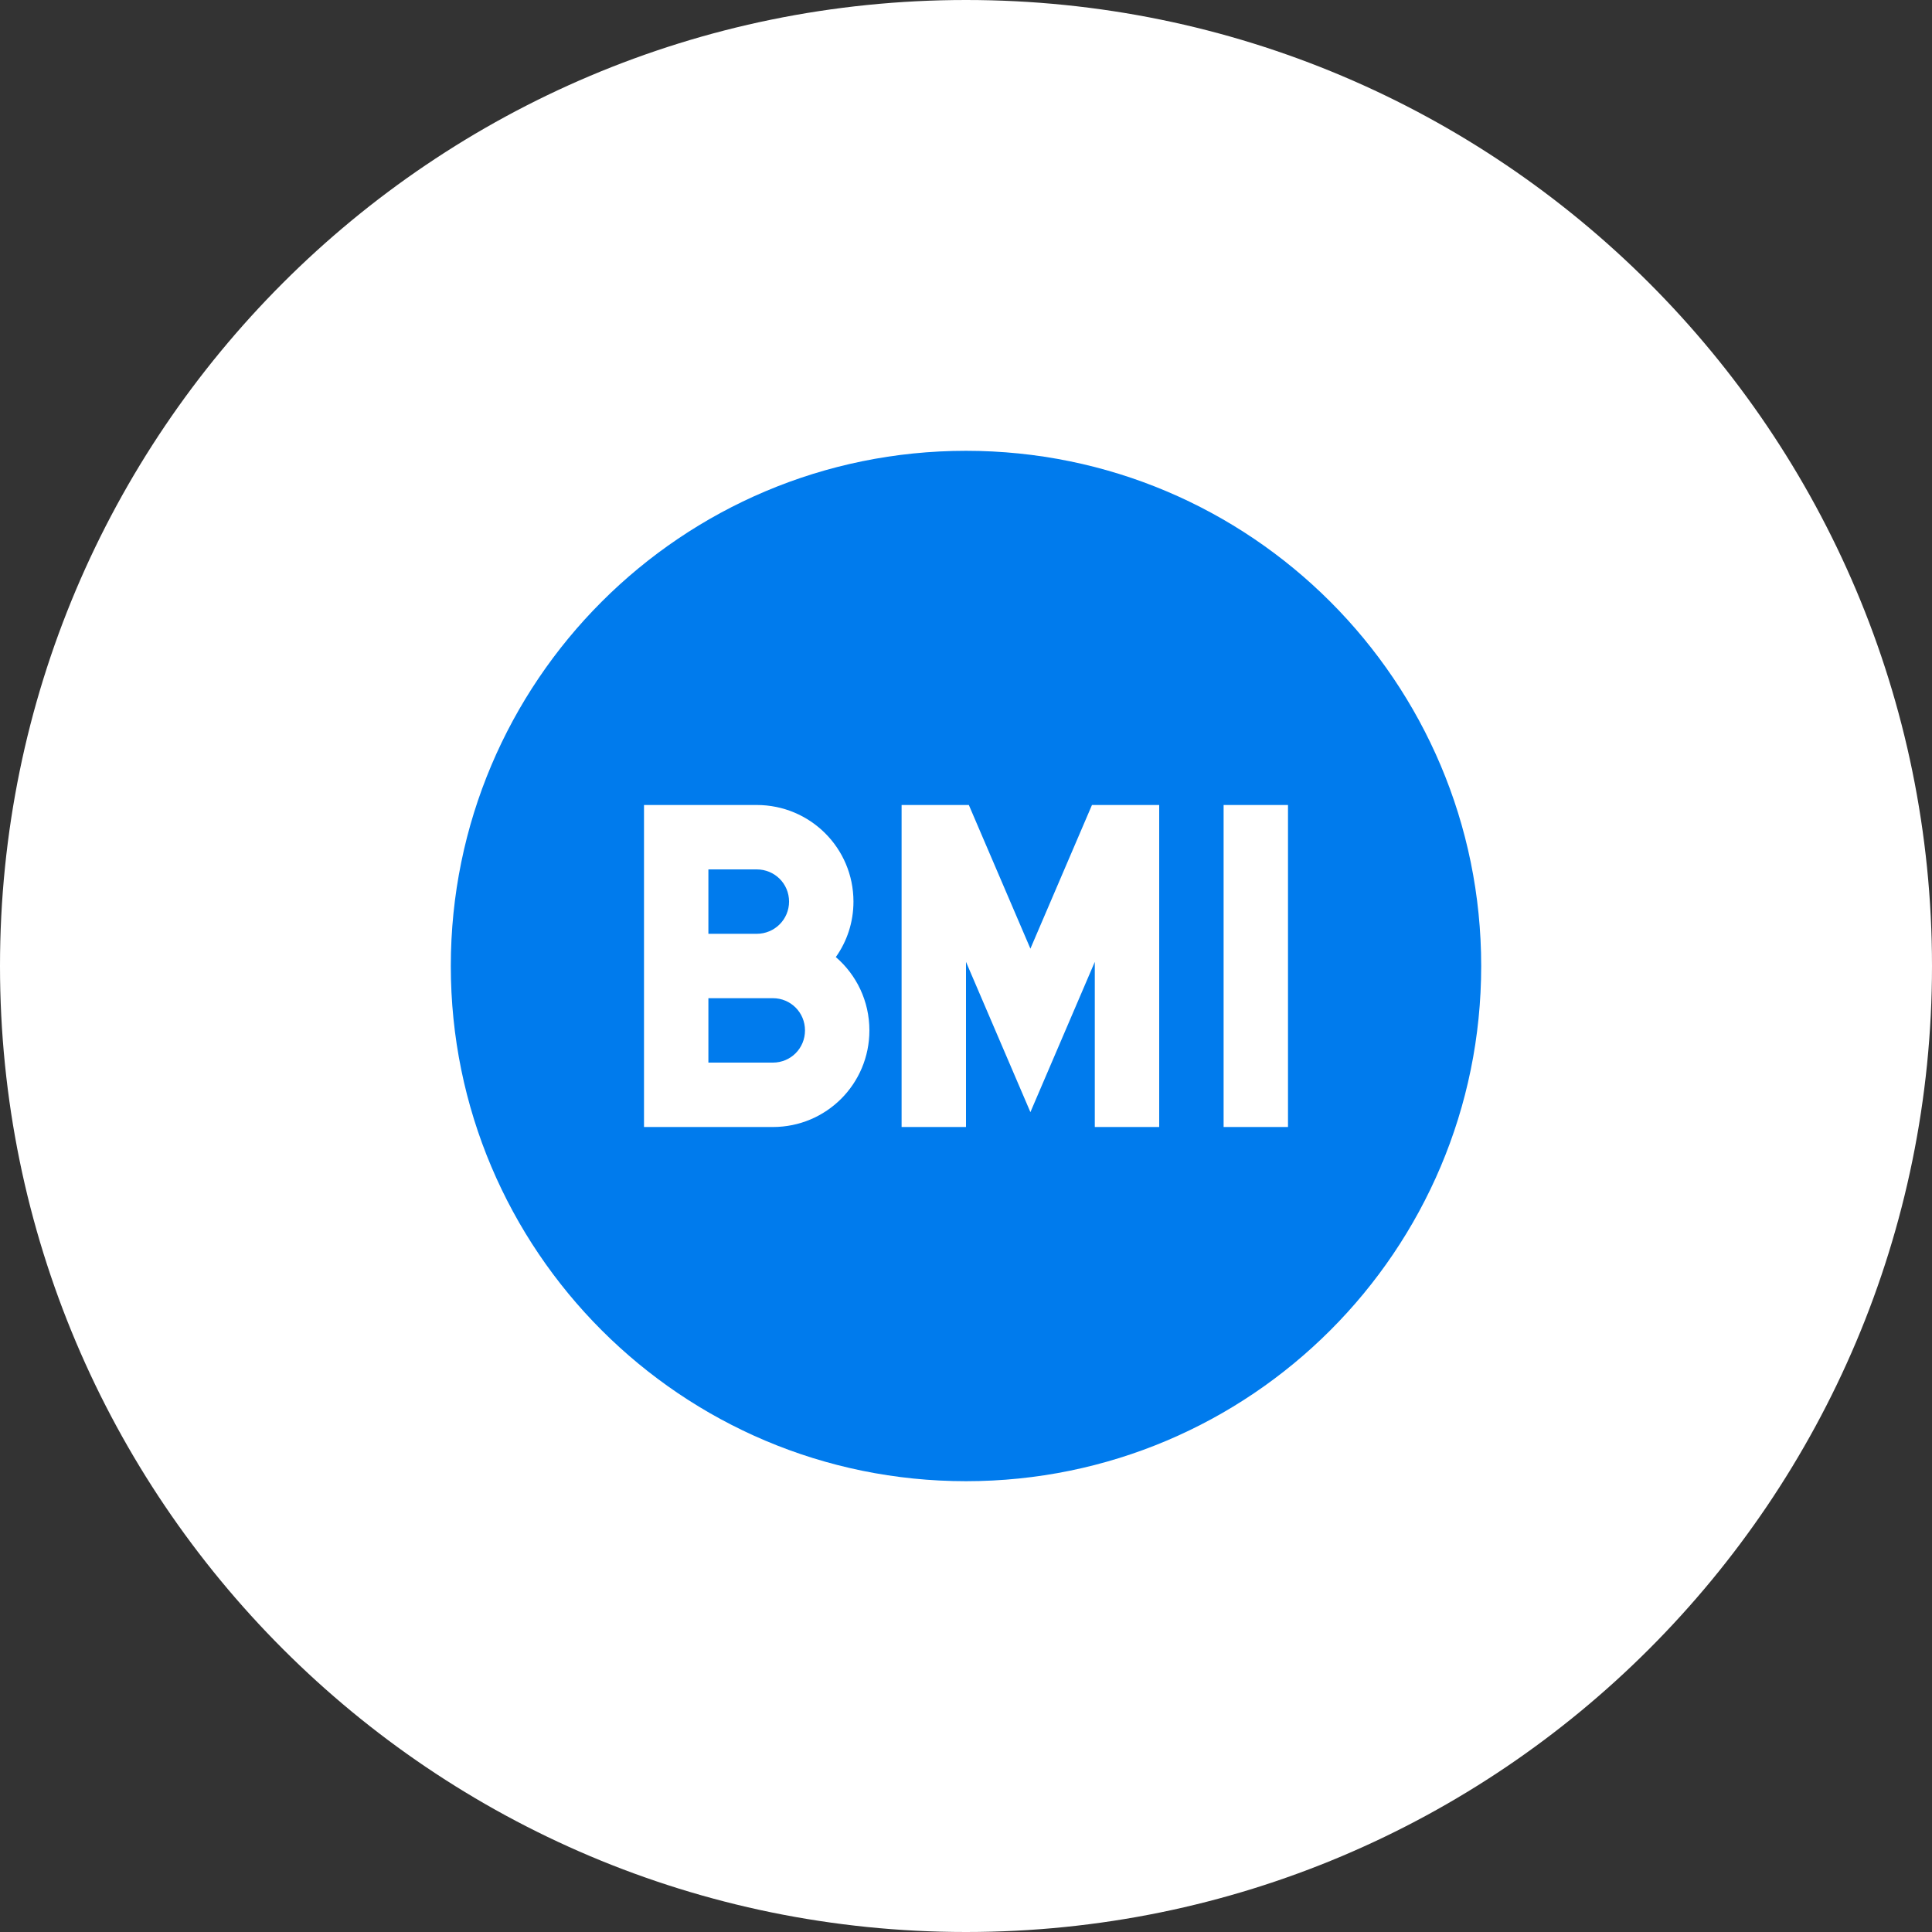 <svg width="104" height="104" viewBox="0 0 104 104" fill="none" xmlns="http://www.w3.org/2000/svg">
<rect x="0" y="0" width="104" height="104" fill="#333333" stroke="none"/>
<path d="M52 104C80.719 104 104 80.719 104 52C104 23.281 80.719 0 52 0C23.281 0 0 23.281 0 52C0 80.719 23.281 104 52 104Z" fill="white"/>
<path d="M52 24.267C67.317 24.267 79.733 36.683 79.733 52C79.733 67.317 67.317 79.733 52 79.733C36.683 79.733 24.267 67.317 24.267 52C24.267 36.683 36.683 24.267 52 24.267ZM69.333 43.333H65.867V60.667H69.333V43.333ZM40.733 43.333H34.667V60.667H41.604C44.486 60.667 46.8 58.342 46.8 55.467C46.8 53.884 46.099 52.471 44.992 51.519C45.591 50.681 45.942 49.648 45.942 48.533C45.942 45.651 43.612 43.333 40.733 43.333ZM52.153 43.333H48.533V60.667H52V51.778L55.467 59.867L58.933 51.778V60.667H62.4V43.333H58.781L55.467 51.066L52.153 43.333ZM41.604 53.733C42.564 53.733 43.333 54.501 43.333 55.467C43.333 56.431 42.568 57.2 41.604 57.2H38.133V53.733H41.604ZM40.733 46.8C41.702 46.8 42.475 47.569 42.475 48.533C42.475 49.492 41.7 50.267 40.733 50.267H38.133V46.8H40.733Z" fill="#007BED"/>
</svg>
